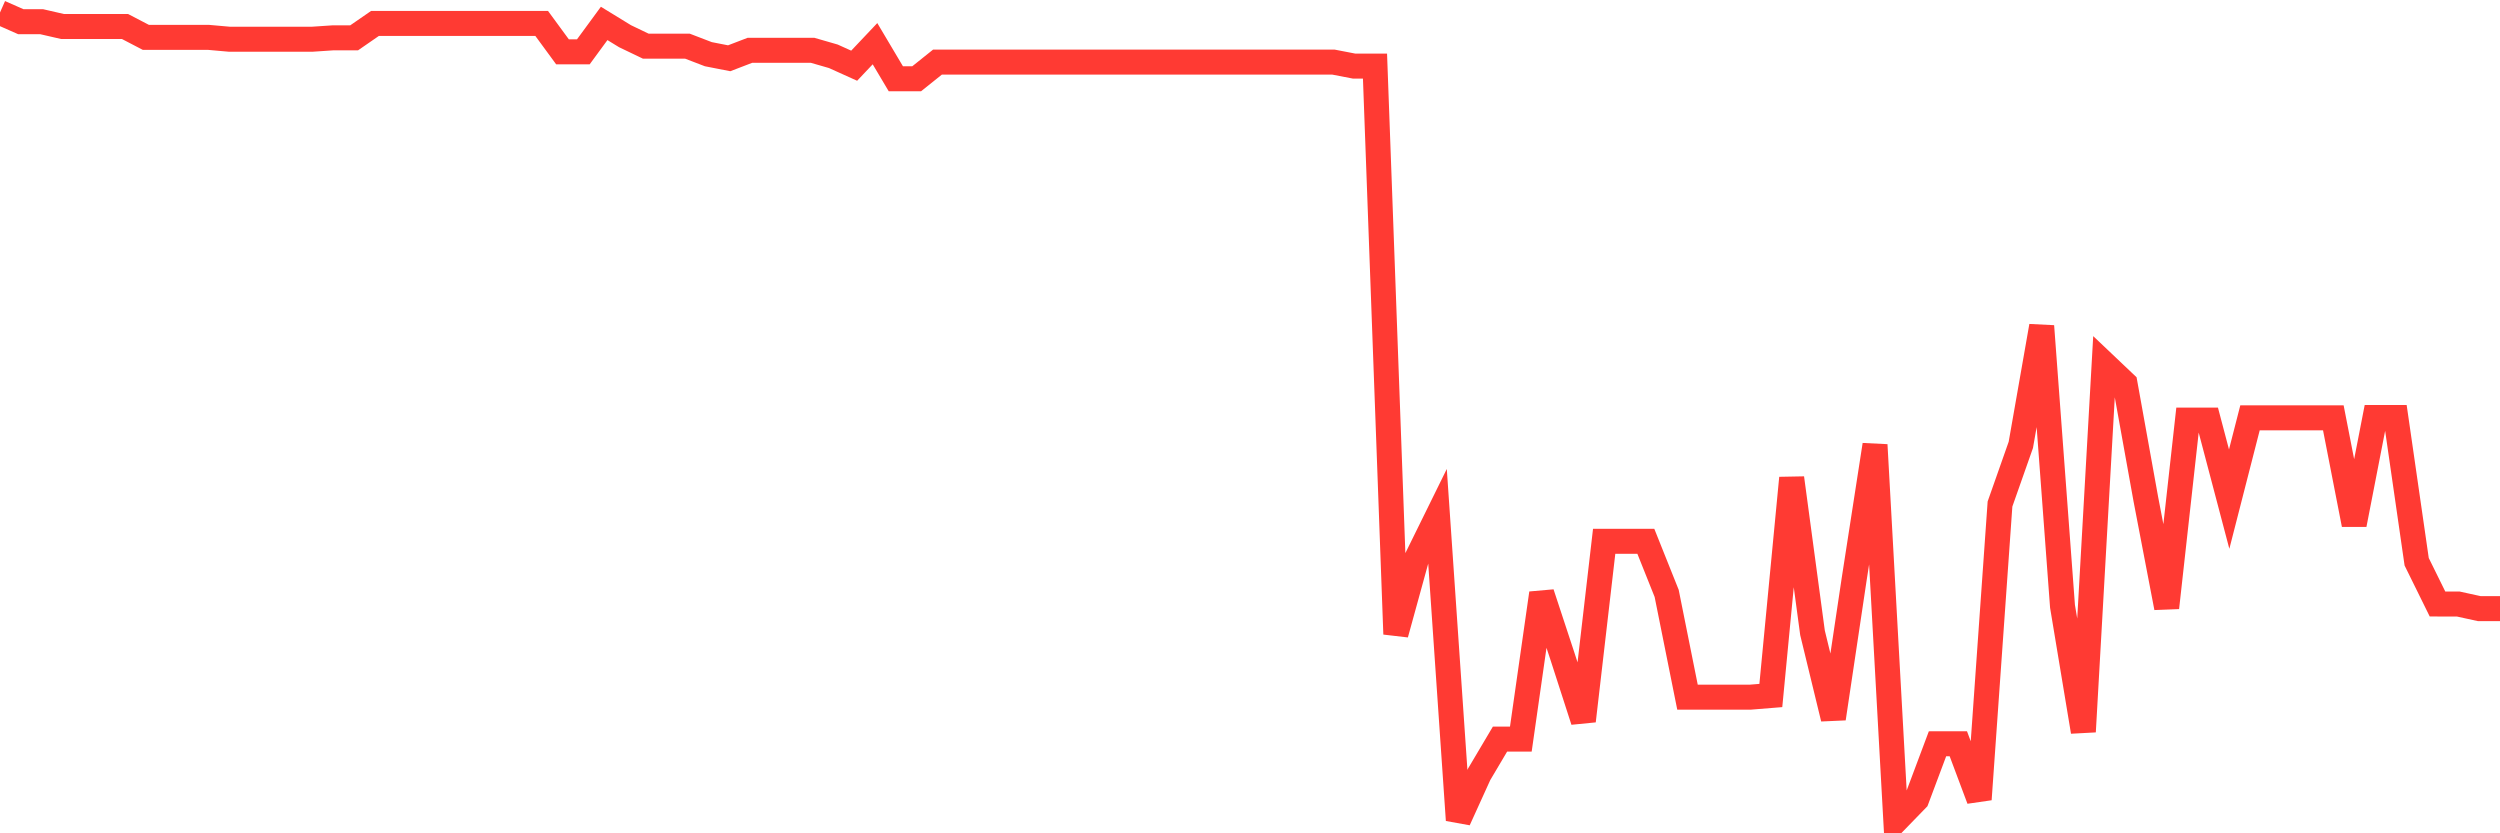 <svg
  xmlns="http://www.w3.org/2000/svg"
  xmlns:xlink="http://www.w3.org/1999/xlink"
  width="120"
  height="40"
  viewBox="0 0 120 40"
  preserveAspectRatio="none"
>
  <polyline
    points="0,0.6 1,1.042 2,1.042 3,1.272 4,1.272 5,1.272 6,1.272 7,1.793 8,1.793 9,1.793 10,1.793 11,1.882 12,1.882 13,1.882 14,1.882 15,1.882 16,1.815 17,1.815 18,1.124 19,1.124 20,1.124 21,1.124 22,1.124 23,1.124 24,1.124 25,1.124 26,1.124 27,2.488 28,2.488 29,1.124 30,1.737 31,2.217 32,2.217 33,2.217 34,2.601 35,2.797 36,2.413 37,2.413 38,2.413 39,2.413 40,2.702 41,3.154 42,2.097 43,3.781 44,3.781 45,2.98 46,2.98 47,2.98 48,2.98 49,2.98 50,2.98 51,2.98 52,2.98 53,2.98 54,2.98 55,2.98 56,2.98 57,2.98 58,2.98 59,2.98 60,2.98 61,2.98 62,2.98 63,2.98 64,2.98 65,3.173 66,3.173 67,30.438 68,26.806 69,24.775 70,39.366 71,37.165 72,35.477 73,35.477 74,28.475 75,31.51 76,34.605 77,25.982 78,25.982 79,25.982 80,28.483 81,33.465 82,33.465 83,33.465 84,33.465 85,33.384 86,22.944 87,30.372 88,34.49 89,27.801 90,21.353 91,39.4 92,38.37 93,35.702 94,35.701 95,38.37 96,24.193 97,21.353 98,15.653 99,29.1 100,35.121 101,17.46 102,18.409 103,23.958 104,29.17 105,20.166 106,20.166 107,23.958 108,20.056 109,20.056 110,20.056 111,20.056 112,20.056 113,25.177 114,20.039 115,20.039 116,26.964 117,28.992 118,28.994 119,29.213 120,29.213"
    fill="none"
    stroke="#ff3a33"
    stroke-width="1.2"
  >
  </polyline>
</svg>